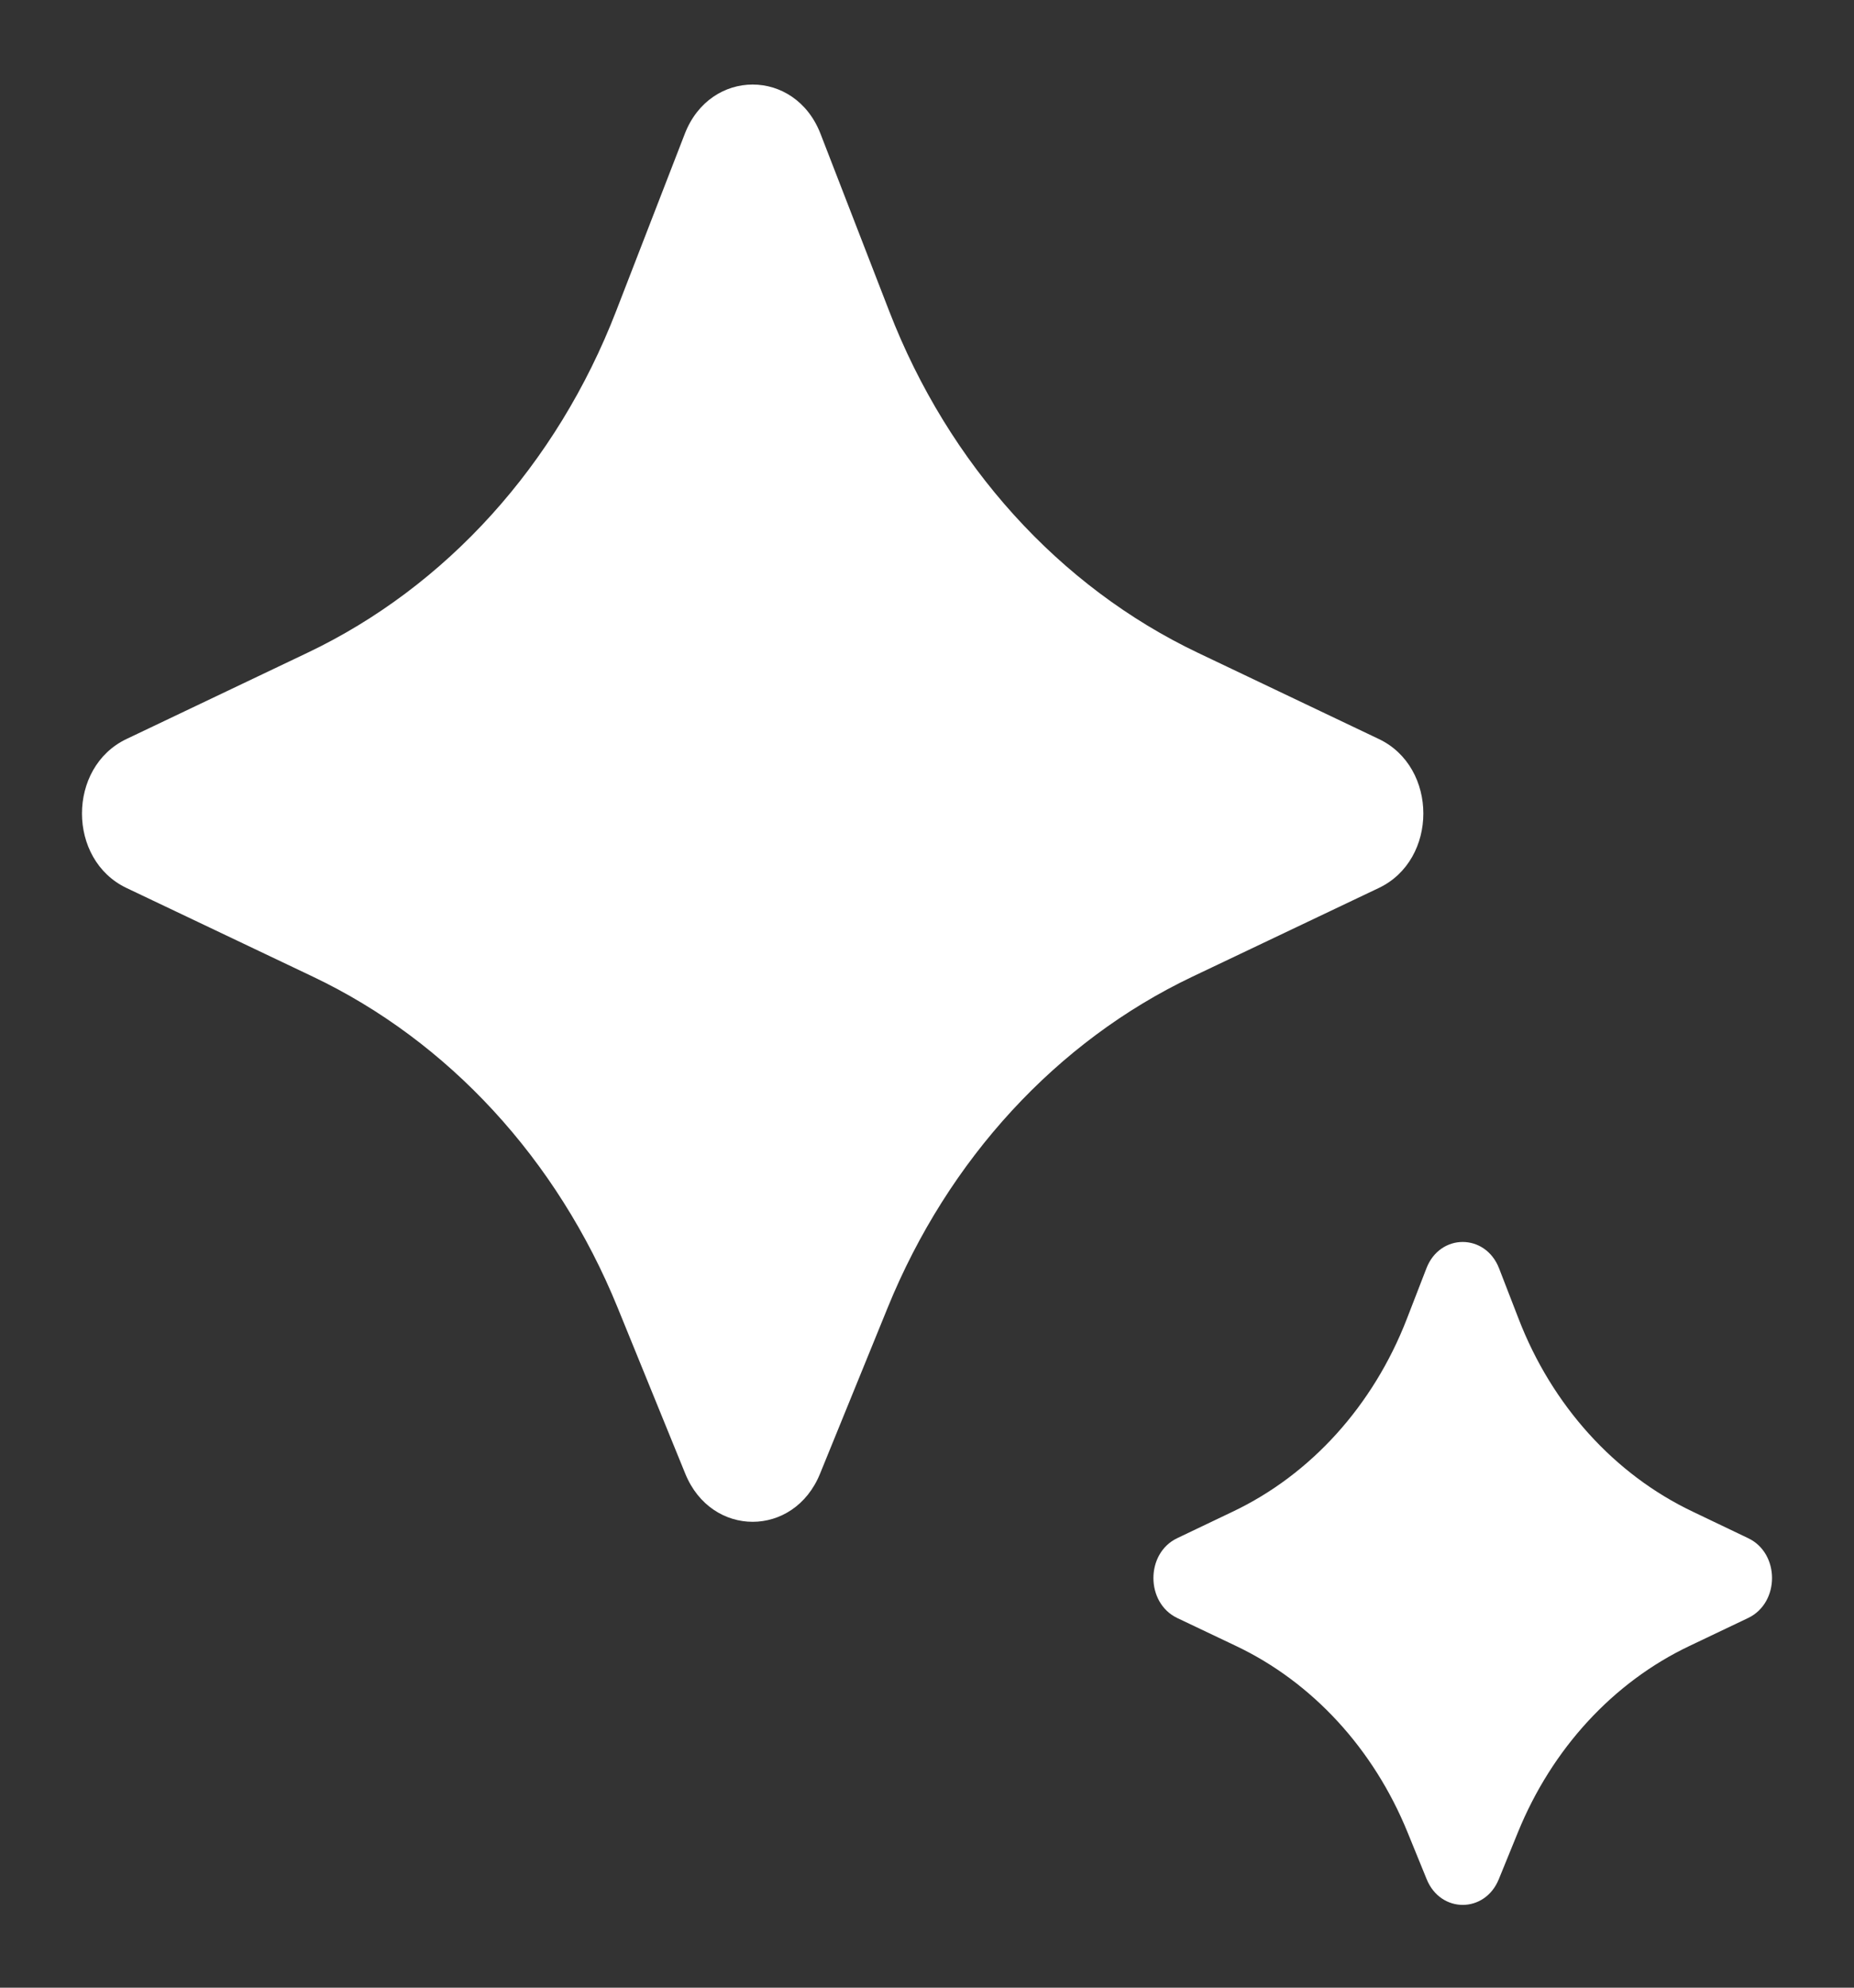 <svg width="14" height="15" viewBox="0 0 14 15" fill="none" xmlns="http://www.w3.org/2000/svg">
<rect x="0" y="0" width="14" height="15" fill="#333333" stroke="none"/>
<g clip-path="url(#clip0_489_870)">
<path d="M6.192 11.122L6.704 9.866C7.16 8.748 7.98 7.858 9.003 7.371L10.412 6.701C10.86 6.488 10.86 5.79 10.412 5.577L9.047 4.927C7.998 4.428 7.163 3.506 6.715 2.349L6.196 1.01C6.004 0.514 5.363 0.514 5.171 1.01L4.652 2.349C4.204 3.506 3.37 4.428 2.32 4.927L0.955 5.577C0.507 5.79 0.507 6.488 0.955 6.701L2.364 7.371C3.387 7.858 4.207 8.748 4.663 9.866L5.175 11.122C5.372 11.605 5.995 11.605 6.192 11.122ZM11.318 14.181L11.462 13.828C11.719 13.197 12.181 12.695 12.758 12.421L13.201 12.21C13.441 12.095 13.441 11.722 13.201 11.608L12.783 11.408C12.191 11.127 11.72 10.606 11.468 9.954L11.32 9.572C11.217 9.306 10.873 9.306 10.771 9.572L10.623 9.954C10.37 10.606 9.9 11.127 9.308 11.408L8.889 11.608C8.65 11.722 8.65 12.095 8.889 12.21L9.333 12.421C9.91 12.695 10.372 13.197 10.629 13.828L10.773 14.181C10.878 14.44 11.213 14.44 11.318 14.181Z" fill="white"/>
</g>
<defs>
<clipPath id="clip0_489_870">
<rect width="14" height="15" fill="white"/>
</clipPath>
</defs>
</svg>

